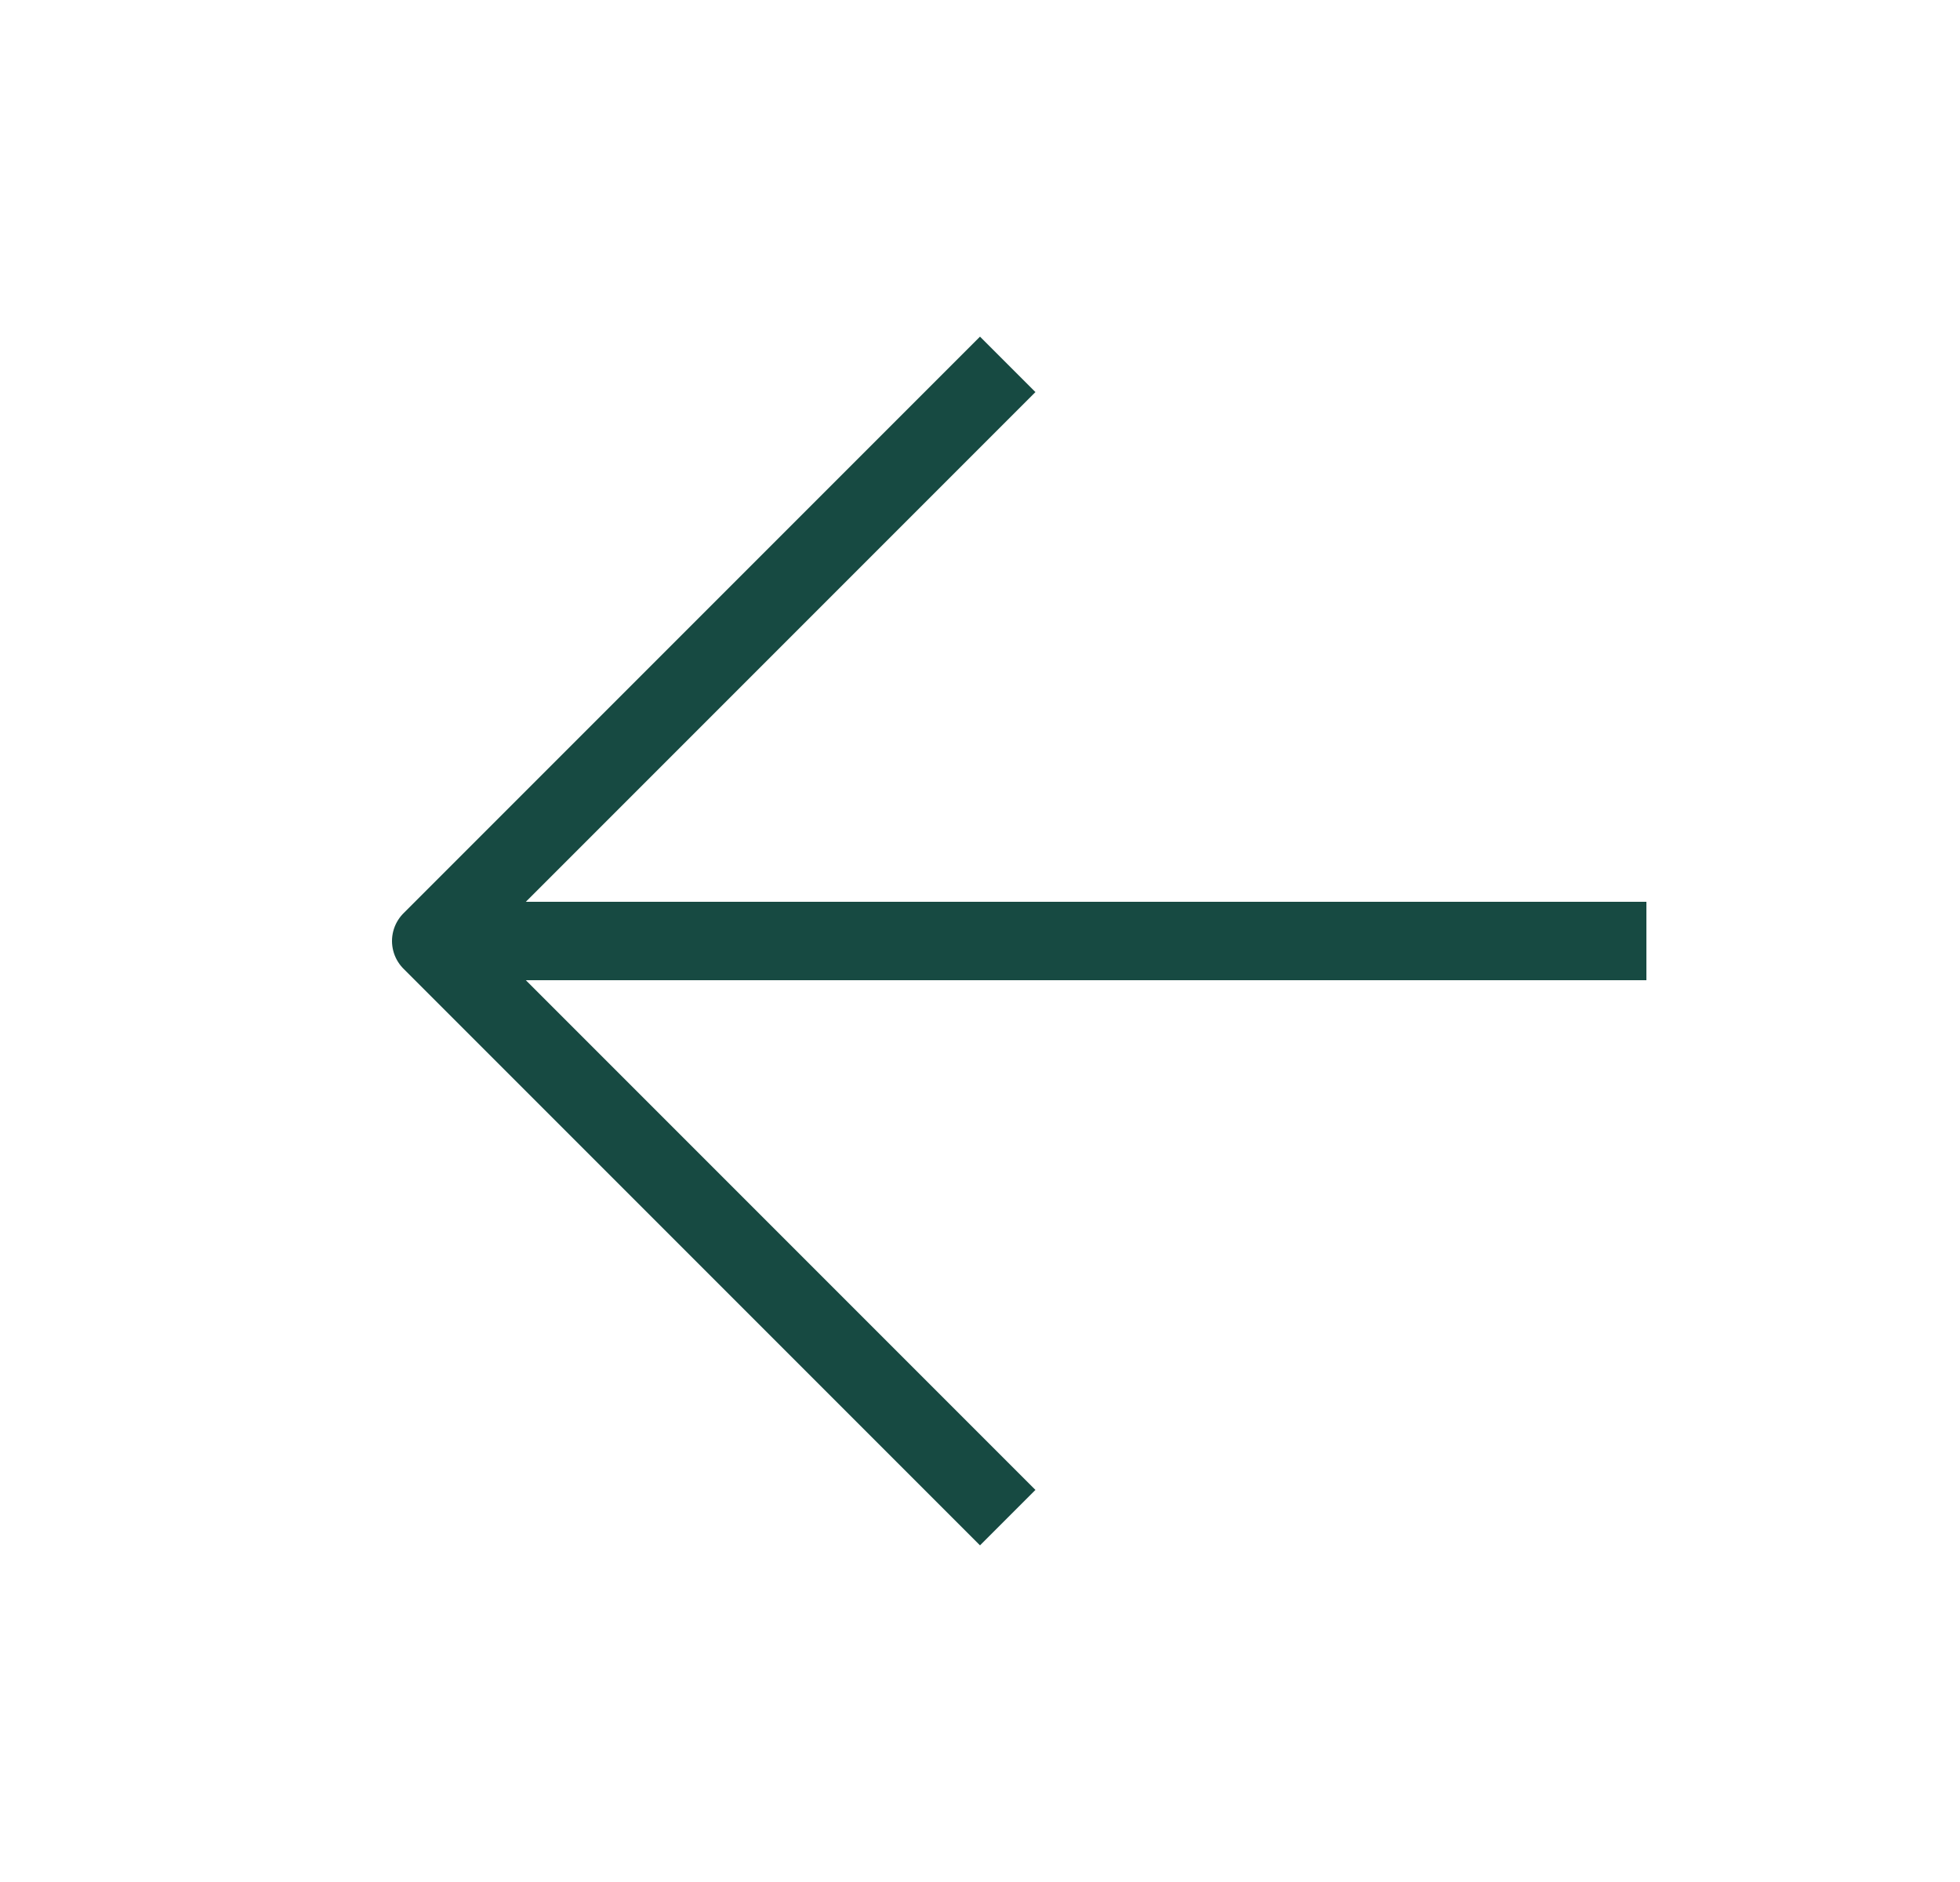 <svg xmlns="http://www.w3.org/2000/svg" width="25" height="24" viewBox="0 0 25 24" fill="none"><path d="M20.5 12H6.5" stroke="#174A42" stroke-linecap="square" stroke-linejoin="round"></path><path d="M12.5 19L5.5 12L12.5 5" stroke="#174A42" stroke-linecap="square" stroke-linejoin="round"></path></svg>
